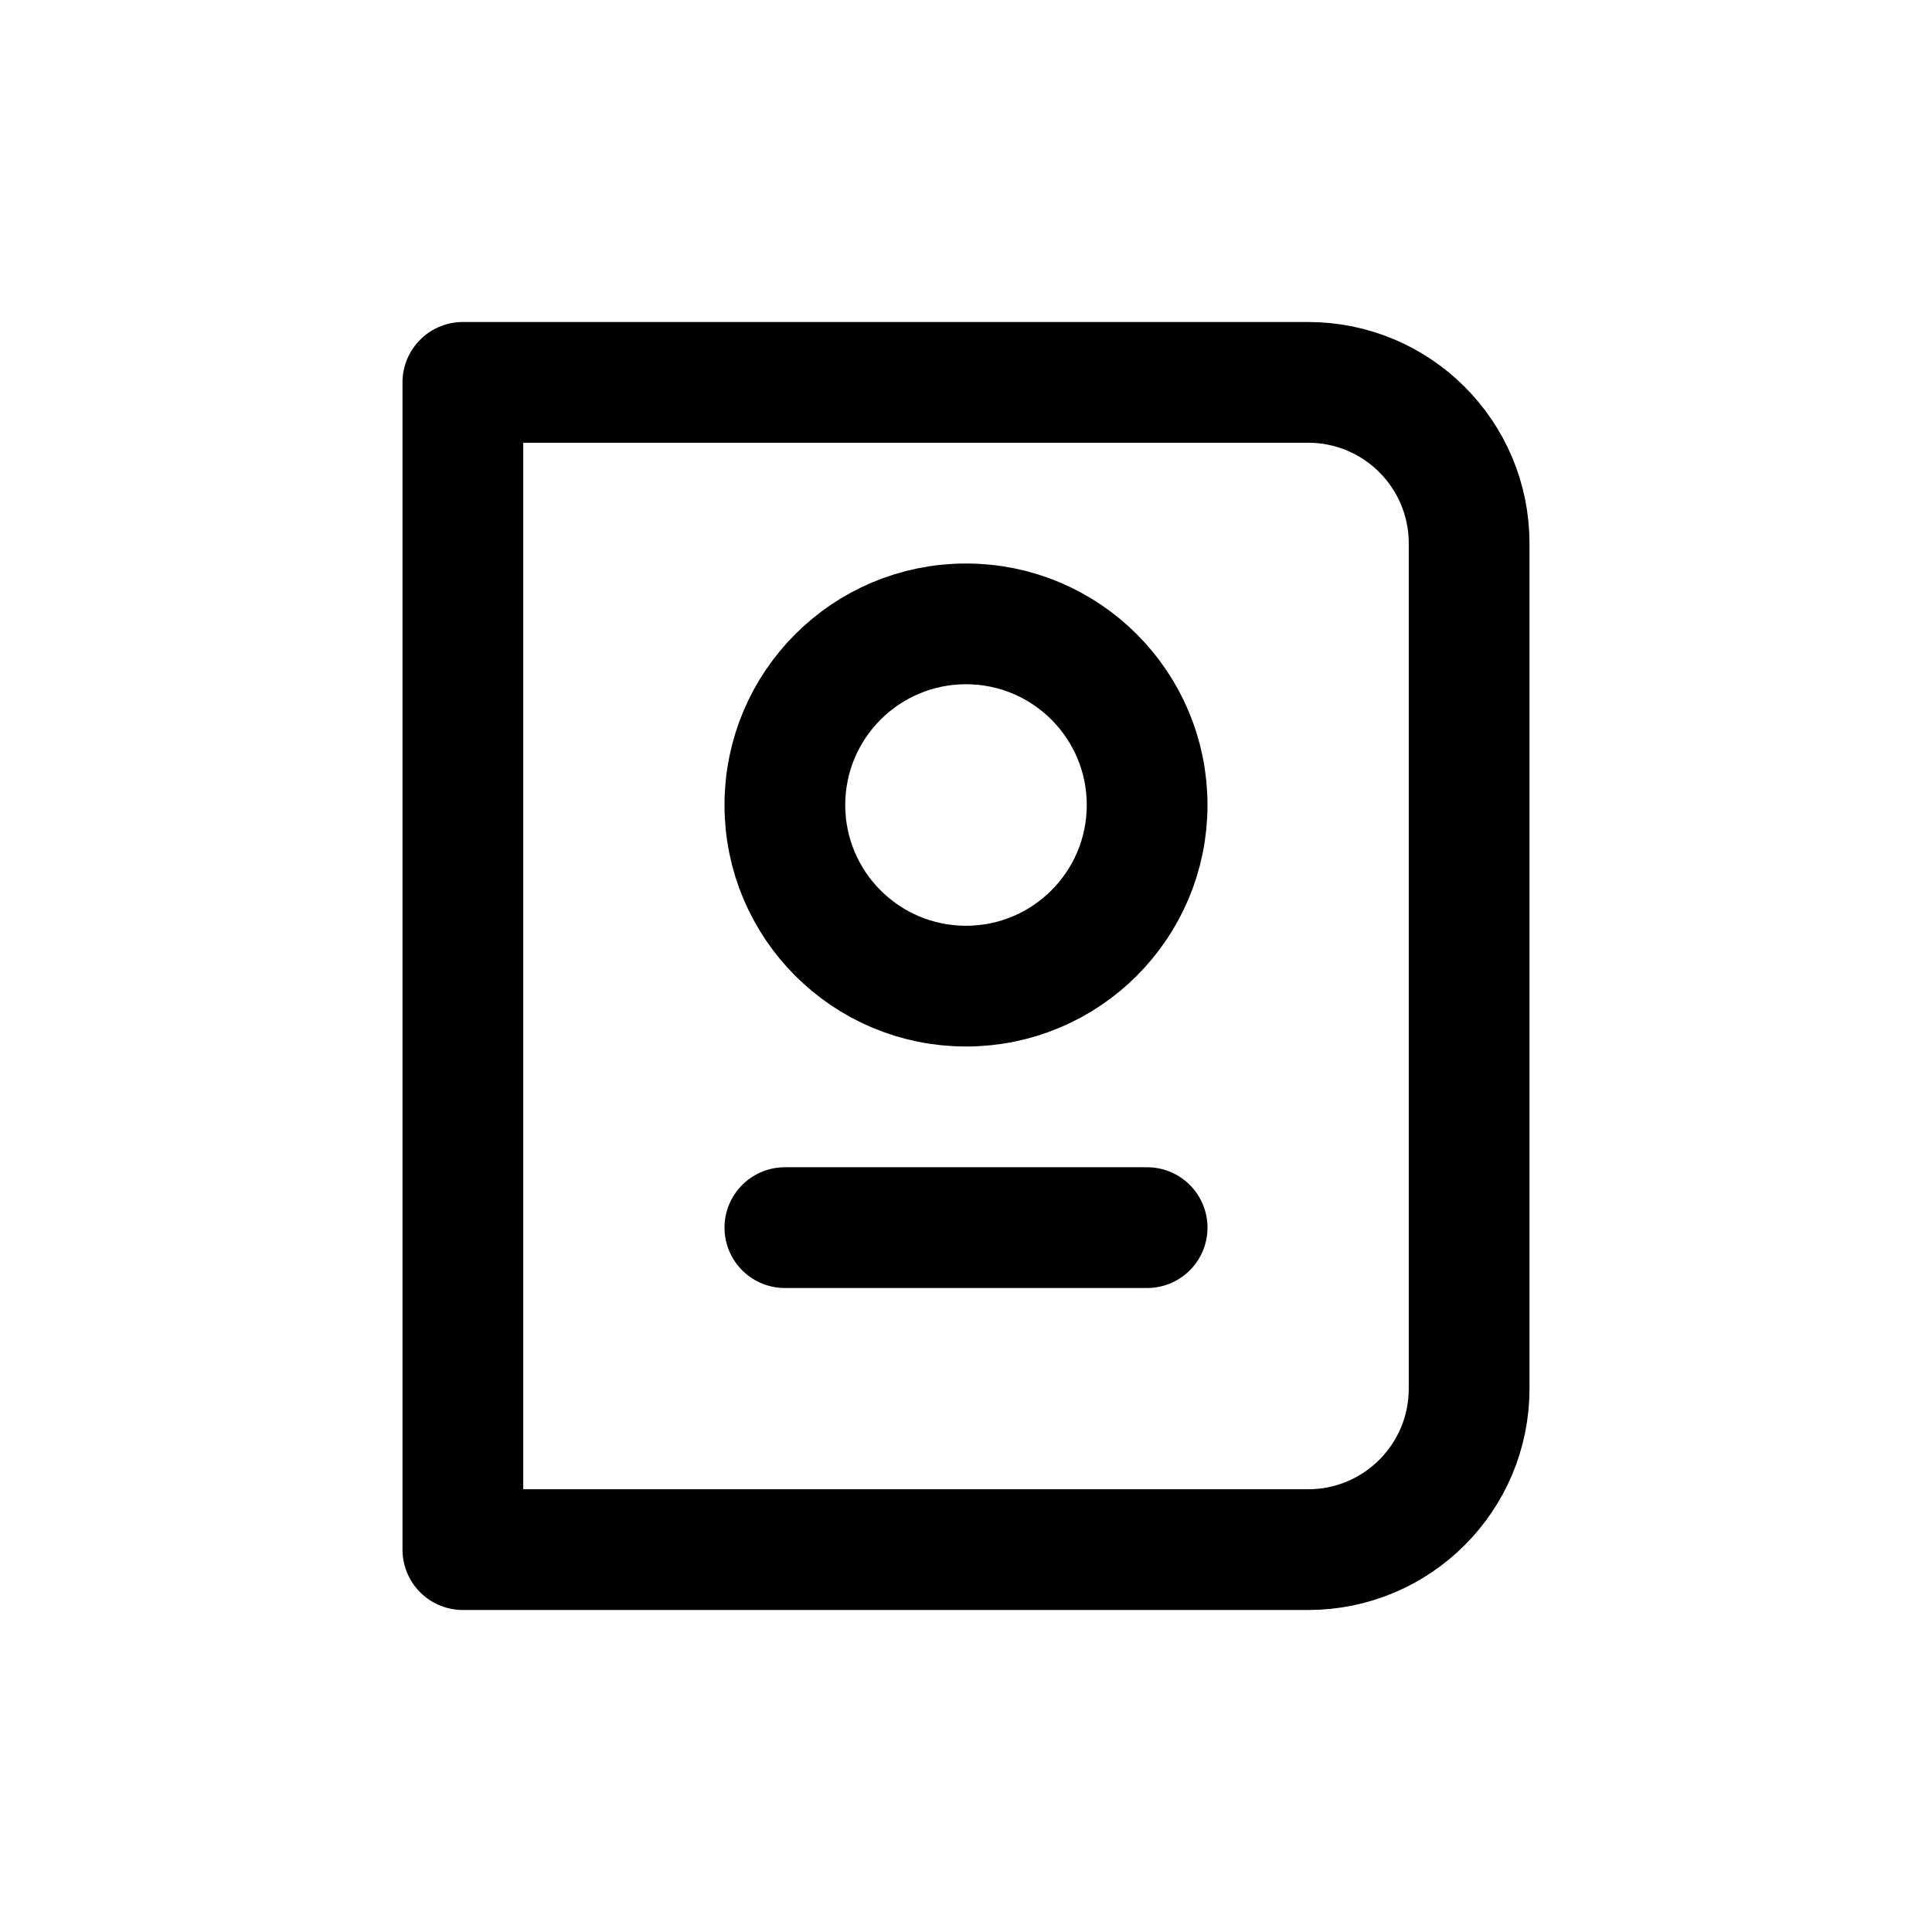<svg width="24" height="24" viewBox="0 0 24 24" fill="none" xmlns="http://www.w3.org/2000/svg">
<path d="M18.25 6.75C18.25 5.645 17.355 4.75 16.25 4.75H5.75V19.25H16.25C17.355 19.25 18.25 18.355 18.25 17.25V6.75Z" stroke="currentColor" stroke-width="1.5" stroke-linecap="round" stroke-linejoin="round"></path>
<path d="M14.25 10C14.25 11.243 13.243 12.25 12 12.25C10.757 12.25 9.75 11.243 9.75 10C9.75 8.757 10.757 7.75 12 7.75C13.243 7.75 14.25 8.757 14.25 10Z" stroke="currentColor" stroke-width="1.5" stroke-linecap="round" stroke-linejoin="round"></path>
<path d="M9.75 15.25H14.25" stroke="currentColor" stroke-width="1.5" stroke-linecap="round" stroke-linejoin="round"></path>
</svg>